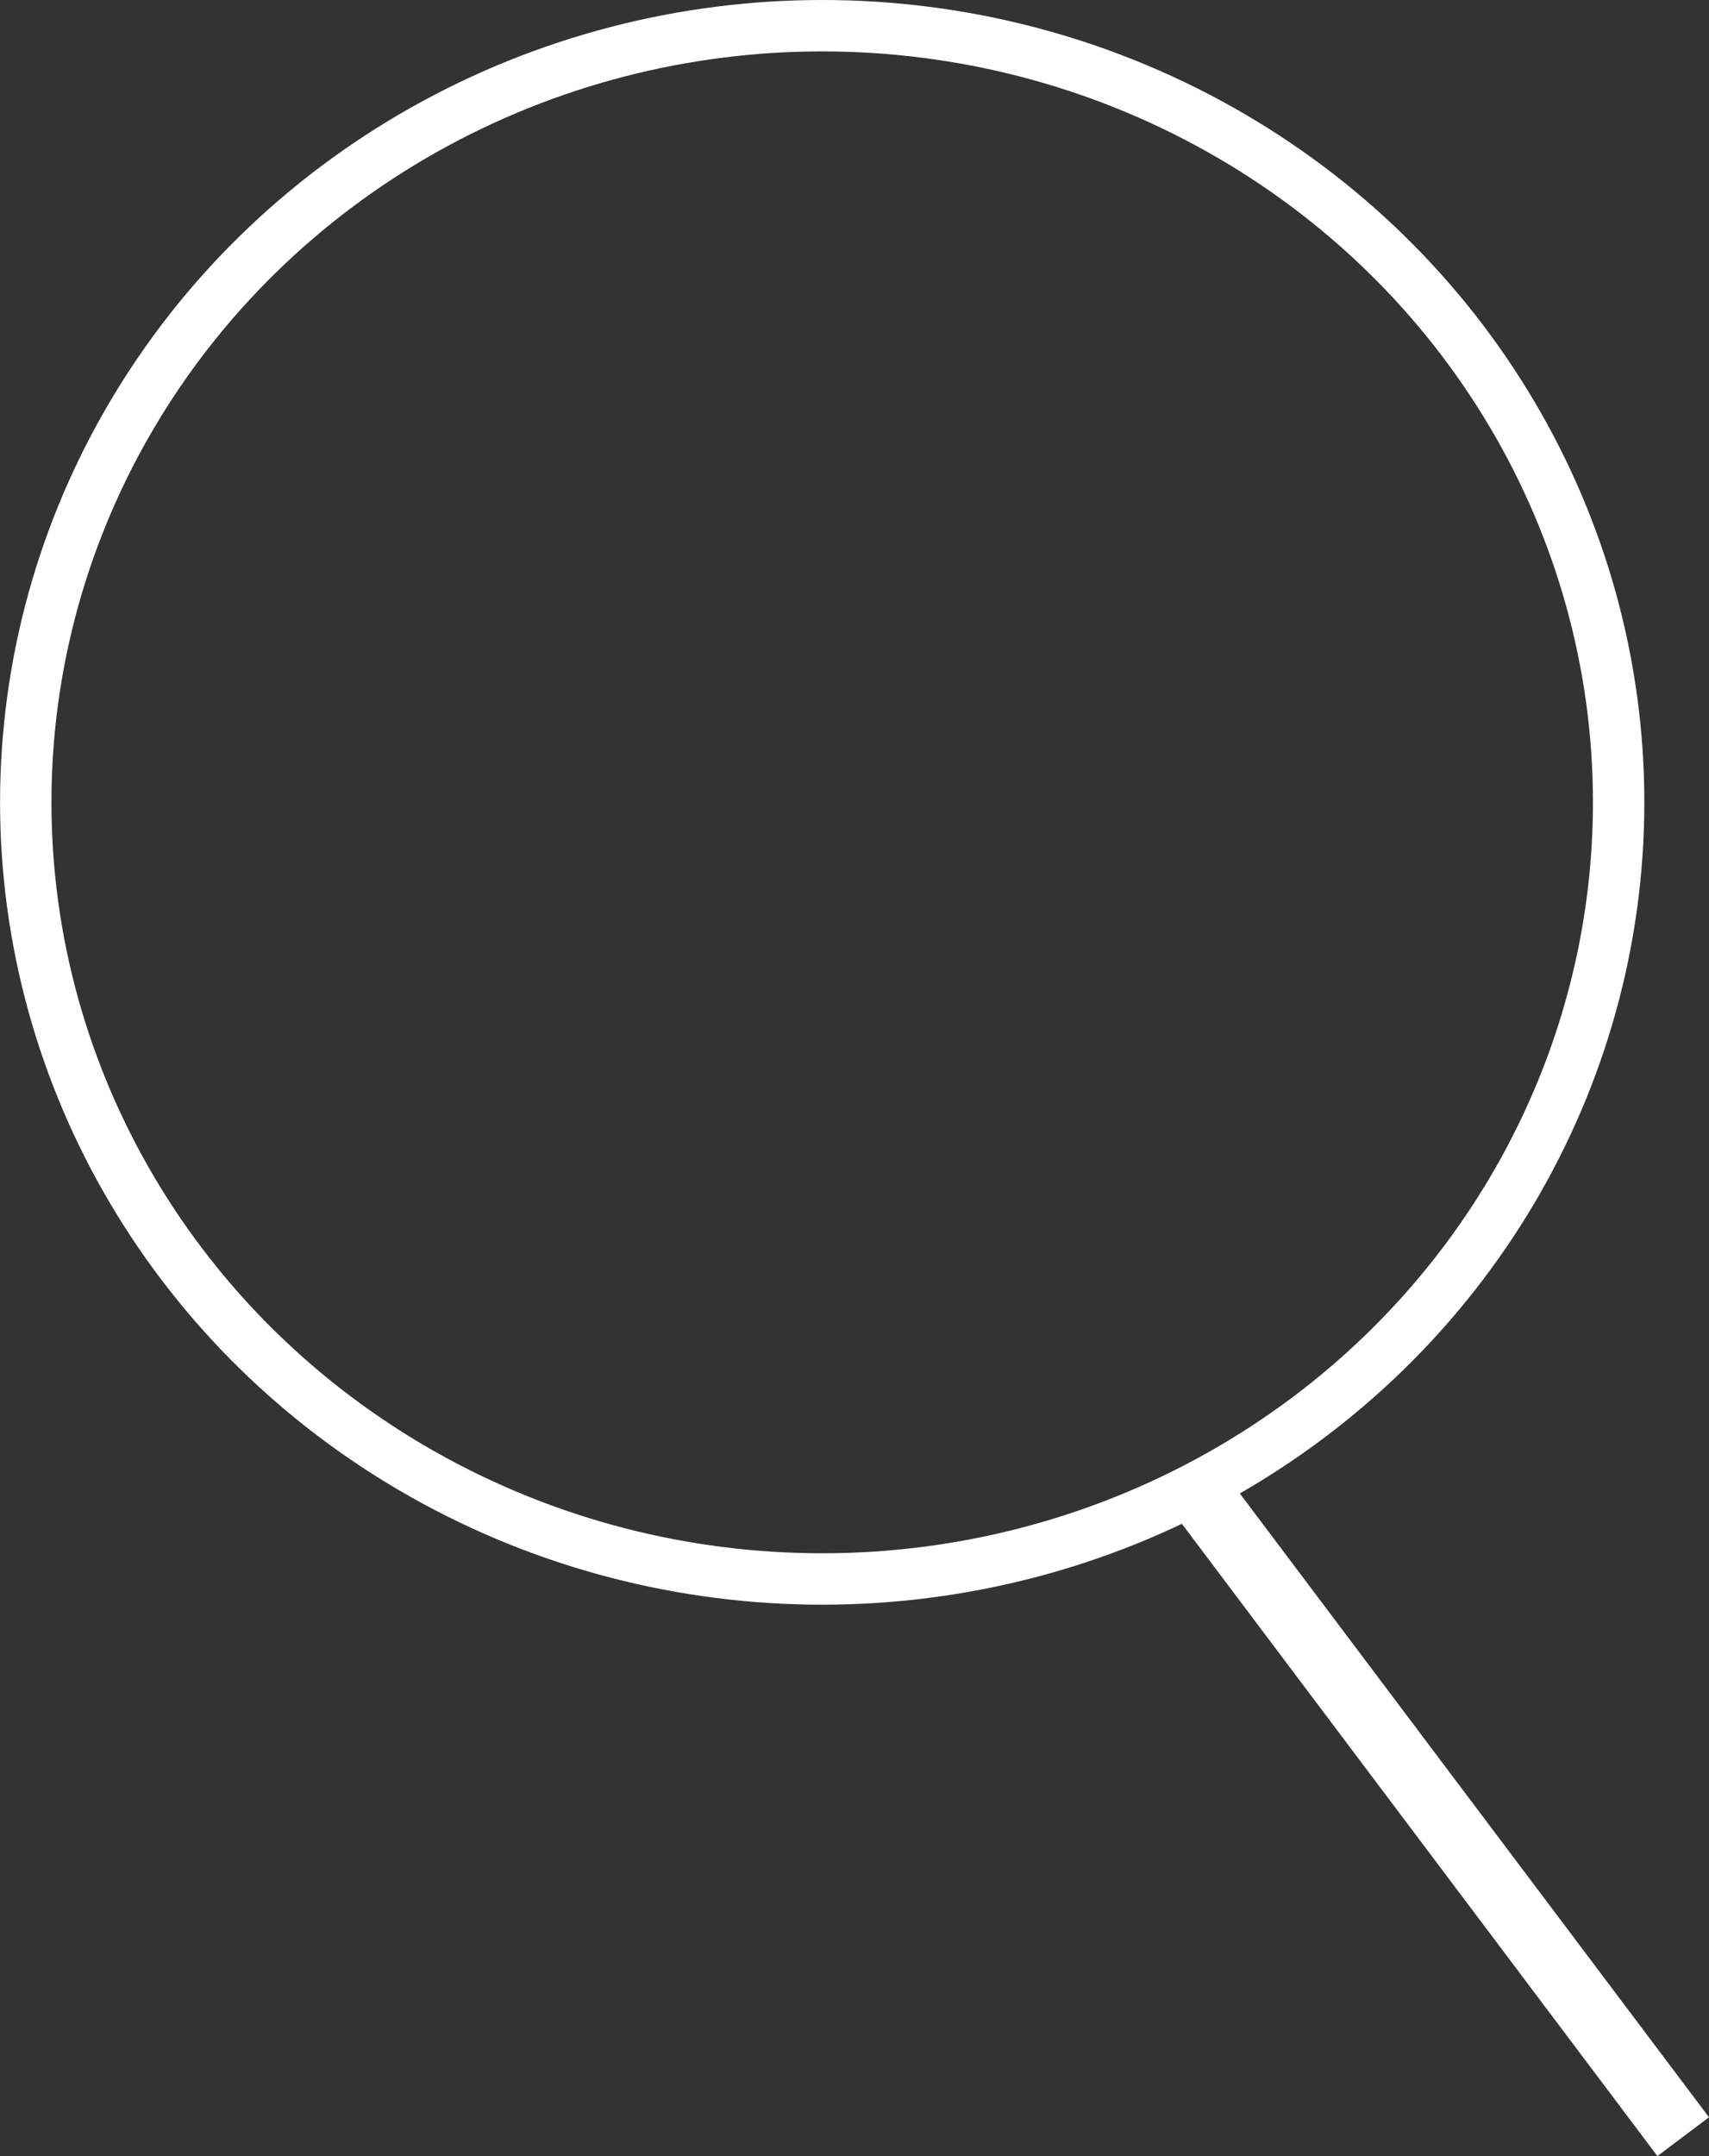 <svg xmlns="http://www.w3.org/2000/svg" viewBox="0 0 30.129 38"><rect x="0" y="0" width="30.129" height="38" fill="#333333" stroke="none"/><defs><style>.a,.b{fill:none;stroke:#fff;stroke-miterlimit:10;}.a{stroke-width:0.906px;}.b{stroke-width:1.138px;}</style></defs><ellipse class="a" cx="14.495" cy="14.141" rx="14.041" ry="13.688"/><line class="b" x1="29.674" y1="37.658" x2="21.24" y2="26.447"/></svg>